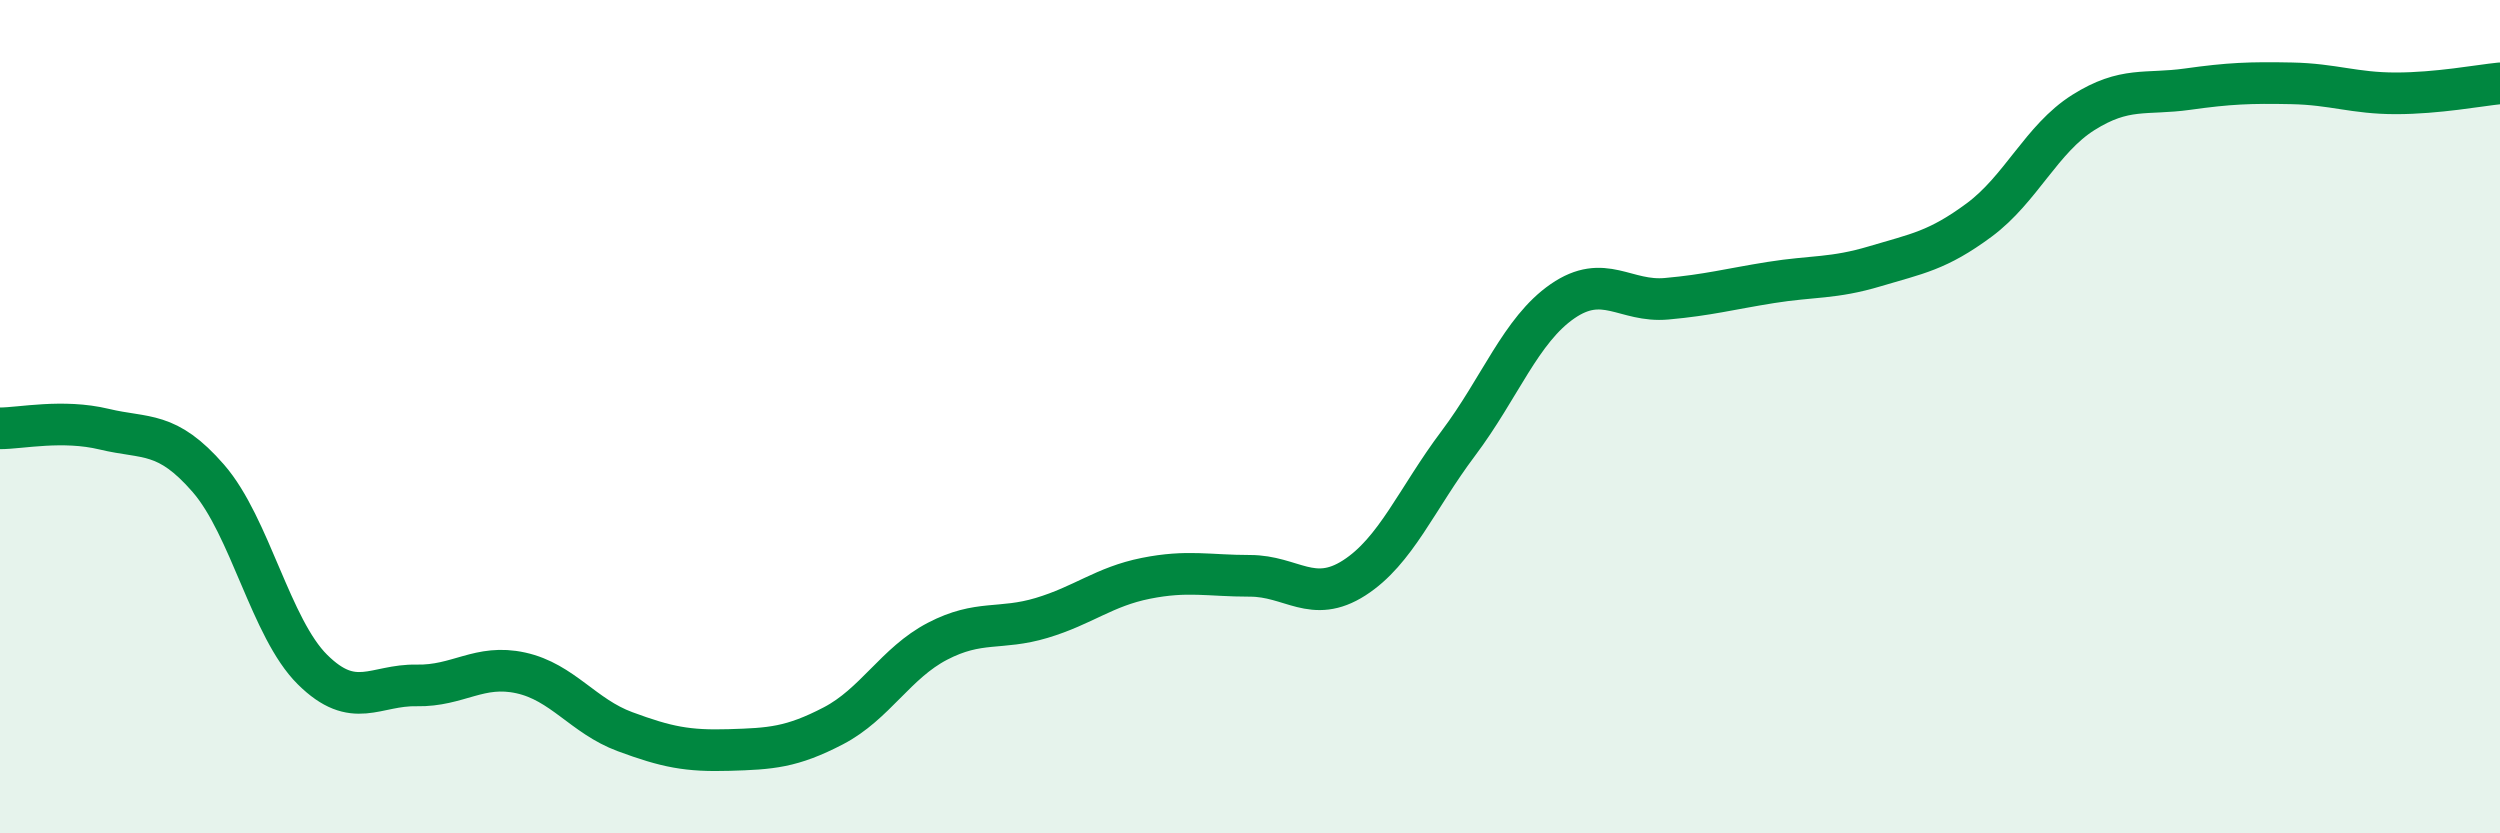 
    <svg width="60" height="20" viewBox="0 0 60 20" xmlns="http://www.w3.org/2000/svg">
      <path
        d="M 0,10.28 C 0.5,10.28 1.5,10.06 2.5,10.3 C 3.5,10.54 4,10.33 5,11.48 C 6,12.63 6.5,15.08 7.5,16.07 C 8.5,17.06 9,16.43 10,16.45 C 11,16.47 11.5,15.93 12.5,16.15 C 13.5,16.37 14,17.19 15,17.56 C 16,17.93 16.5,18.03 17.5,18 C 18.5,17.97 19,17.94 20,17.42 C 21,16.9 21.5,15.91 22.5,15.39 C 23.5,14.87 24,15.13 25,14.83 C 26,14.53 26.5,14.08 27.5,13.88 C 28.5,13.68 29,13.82 30,13.82 C 31,13.82 31.5,14.51 32.5,13.87 C 33.5,13.23 34,11.97 35,10.64 C 36,9.31 36.5,7.92 37.5,7.23 C 38.5,6.54 39,7.26 40,7.17 C 41,7.08 41.5,6.94 42.5,6.78 C 43.5,6.62 44,6.69 45,6.39 C 46,6.09 46.5,6.02 47.5,5.28 C 48.5,4.54 49,3.33 50,2.7 C 51,2.07 51.5,2.28 52.5,2.14 C 53.5,2 54,1.98 55,2 C 56,2.02 56.5,2.24 57.5,2.24 C 58.5,2.24 59.5,2.05 60,2L60 20L0 20Z"
        fill="#008740"
        opacity="0.1"
        stroke-linecap="round"
        stroke-linejoin="round"
      />
      <path
        d="M 0,10.28 C 0.5,10.28 1.5,10.06 2.5,10.3 C 3.5,10.54 4,10.33 5,11.48 C 6,12.63 6.5,15.08 7.5,16.07 C 8.5,17.06 9,16.43 10,16.45 C 11,16.47 11.5,15.93 12.5,16.15 C 13.5,16.37 14,17.19 15,17.56 C 16,17.93 16.5,18.03 17.5,18 C 18.5,17.97 19,17.94 20,17.42 C 21,16.9 21.5,15.91 22.5,15.39 C 23.5,14.87 24,15.13 25,14.83 C 26,14.53 26.5,14.08 27.5,13.88 C 28.5,13.68 29,13.82 30,13.82 C 31,13.82 31.5,14.51 32.5,13.87 C 33.5,13.23 34,11.97 35,10.64 C 36,9.31 36.5,7.92 37.5,7.23 C 38.5,6.54 39,7.26 40,7.17 C 41,7.08 41.5,6.94 42.5,6.78 C 43.5,6.62 44,6.69 45,6.39 C 46,6.09 46.5,6.02 47.5,5.28 C 48.5,4.54 49,3.33 50,2.7 C 51,2.07 51.5,2.28 52.5,2.14 C 53.5,2 54,1.98 55,2 C 56,2.02 56.5,2.24 57.5,2.24 C 58.5,2.24 59.5,2.05 60,2"
        stroke="#008740"
        stroke-width="1"
        fill="none"
        stroke-linecap="round"
        stroke-linejoin="round"
      />
    </svg>
  